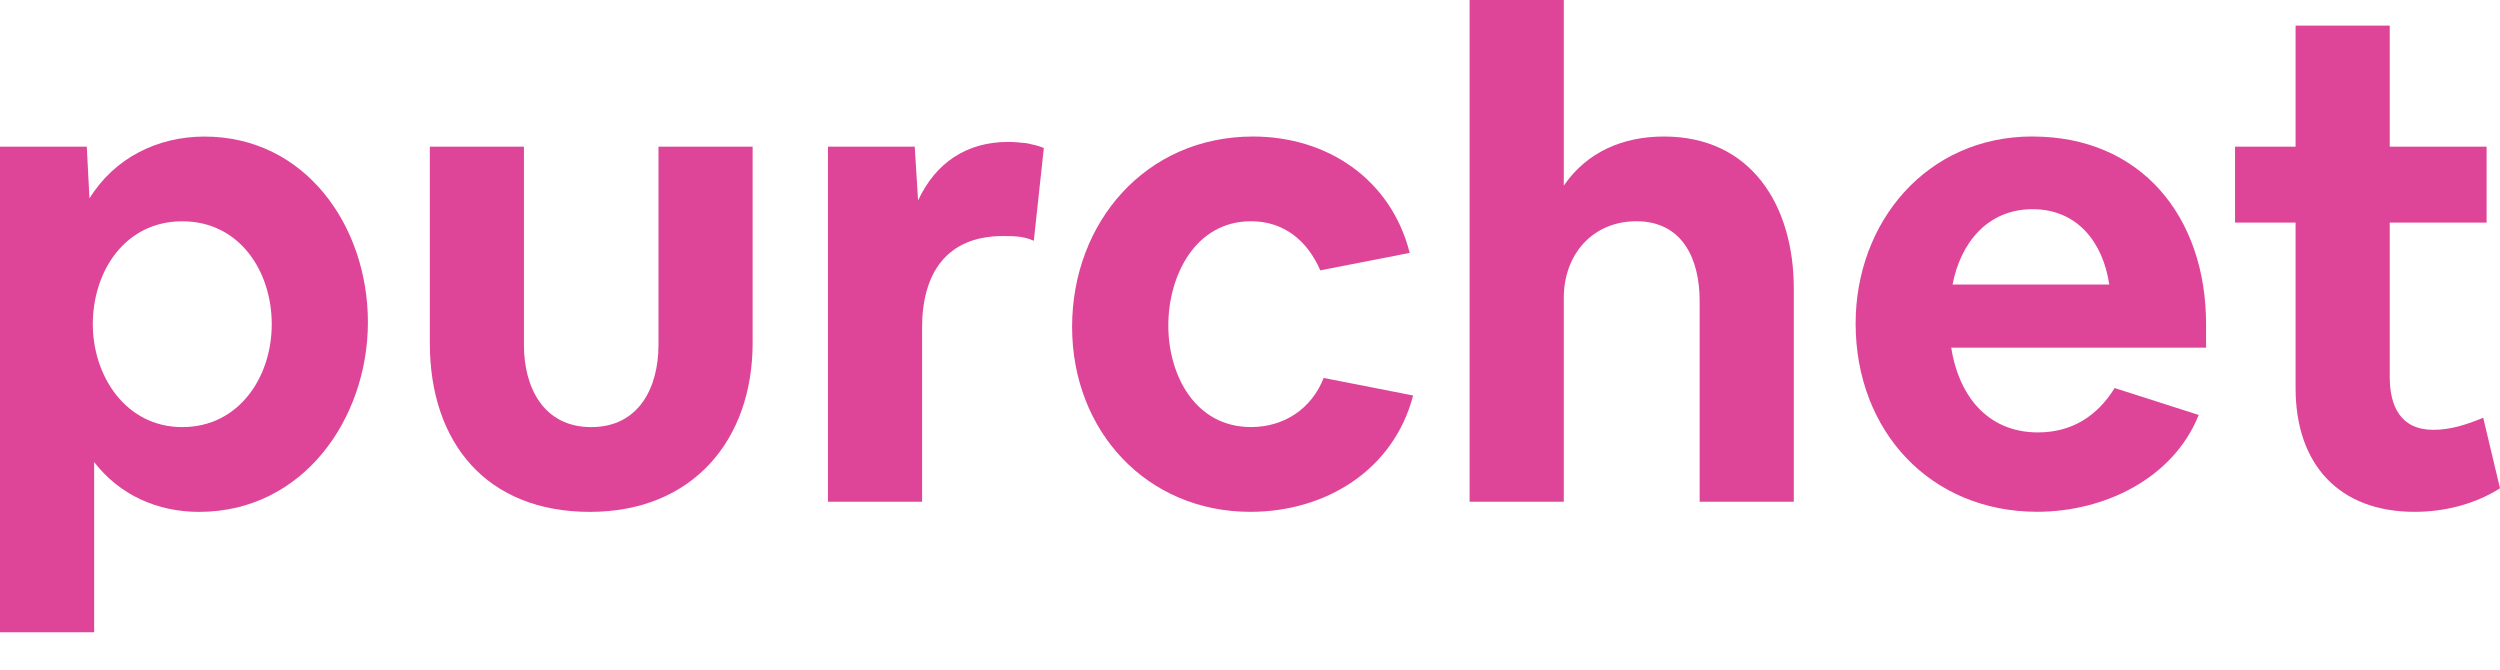 <svg width="56" height="15" viewBox="0 0 56 15" fill="none" xmlns="http://www.w3.org/2000/svg">
<path d="M1.944 3.285L2.004 4.445C2.561 3.541 3.525 3.059 4.58 3.059C6.84 3.059 8.241 5.063 8.241 7.217C8.241 9.371 6.795 11.466 4.459 11.466C3.525 11.466 2.681 11.09 2.109 10.351V14.163H0V3.286H1.944V3.285ZM2.079 7.262C2.079 8.423 2.818 9.567 4.083 9.567C5.348 9.567 6.087 8.452 6.087 7.262C6.087 6.072 5.363 4.957 4.083 4.957C2.803 4.957 2.079 6.072 2.079 7.262Z" fill="#DE4598"/>
<path d="M11.736 3.285V7.729C11.736 8.678 12.174 9.567 13.243 9.567C14.313 9.567 14.75 8.678 14.75 7.729V3.285H16.859V7.684C16.859 9.853 15.518 11.466 13.213 11.466C10.908 11.466 9.628 9.929 9.628 7.684V3.285H11.738H11.736Z" fill="#DE4598"/>
<path d="M20.49 3.285L20.565 4.49C20.957 3.646 21.65 3.179 22.584 3.179C22.72 3.179 22.87 3.194 23.006 3.209C23.142 3.239 23.277 3.269 23.382 3.315L23.157 5.394C22.93 5.288 22.705 5.288 22.463 5.288C21.183 5.288 20.655 6.148 20.655 7.337V11.239H18.546V3.285H20.489H20.49Z" fill="#DE4598"/>
<path d="M28.068 3.058C29.725 3.058 31.156 4.007 31.578 5.665L29.574 6.056C29.288 5.393 28.761 4.956 28.023 4.956C26.773 4.956 26.17 6.176 26.17 7.291C26.17 8.406 26.773 9.566 28.023 9.566C28.761 9.566 29.379 9.159 29.65 8.466L31.654 8.859C31.217 10.531 29.695 11.465 28.008 11.465C25.688 11.465 24.015 9.657 24.015 7.322C24.015 4.987 25.658 3.058 28.069 3.058H28.068Z" fill="#DE4598"/>
<path d="M32.919 0H35.029V4.158C35.556 3.39 36.37 3.058 37.274 3.058C39.233 3.058 40.181 4.61 40.181 6.463V11.239H38.072V6.734C38.072 5.815 37.695 4.956 36.656 4.956C35.677 4.956 35.029 5.695 35.029 6.673V11.239H32.919V0Z" fill="#DE4598"/>
<path d="M45.53 3.058C47.956 3.058 49.416 4.851 49.416 7.261V7.788H43.707C43.872 8.843 44.505 9.686 45.651 9.686C46.404 9.686 46.977 9.325 47.368 8.692L49.251 9.295C48.678 10.726 47.126 11.464 45.635 11.464C43.239 11.464 41.566 9.656 41.566 7.245C41.566 4.985 43.148 3.057 45.529 3.057L45.53 3.058ZM43.737 6.373H47.247C47.111 5.439 46.539 4.686 45.53 4.686C44.521 4.686 43.917 5.439 43.737 6.373Z" fill="#DE4598"/>
<path d="M51.421 3.285V0.573H53.53V3.285H55.7V4.987H53.53V8.438C53.53 9.1 53.772 9.628 54.509 9.628C54.901 9.628 55.263 9.507 55.624 9.357L56 10.938C55.427 11.299 54.75 11.465 54.087 11.465C52.4 11.465 51.421 10.41 51.421 8.693V4.987H50.065V3.285H51.421Z" fill="#DE4598"/>
</svg>

